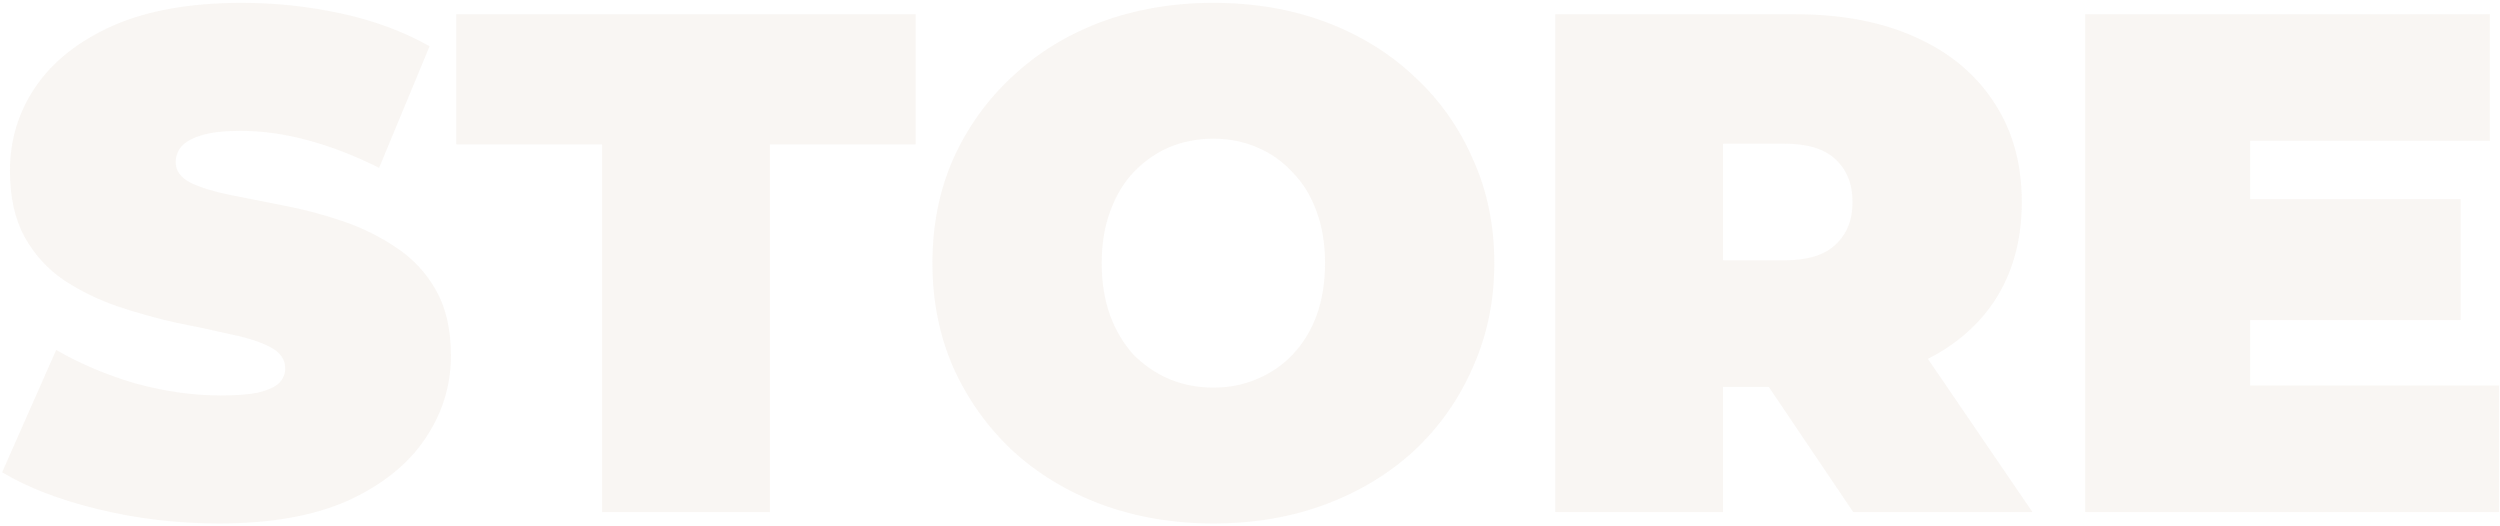 <svg xmlns="http://www.w3.org/2000/svg" width="703" height="148" viewBox="0 0 703 148" fill="none"><path opacity="0.174" d="M61.6 147.2C49.867 147.2 38.533 145.867 27.6 143.2C16.667 140.533 7.667 137.067 0.6 132.8L15.8 98.4C22.467 102.267 29.867 105.4 38 107.8C46.267 110.067 54.267 111.2 62 111.2C66.533 111.2 70.067 110.933 72.6 110.4C75.267 109.733 77.2 108.867 78.4 107.8C79.6 106.6 80.2 105.2 80.2 103.6C80.2 101.067 78.8 99.067 76 97.6C73.2 96.133 69.467 94.933 64.8 94C60.267 92.933 55.267 91.867 49.8 90.8C44.333 89.6 38.8 88.067 33.2 86.2C27.733 84.333 22.667 81.867 18 78.8C13.467 75.733 9.8 71.733 7 66.8C4.2 61.733 2.8 55.467 2.8 48C2.8 39.333 5.2 31.467 10 24.4C14.933 17.2 22.2 11.467 31.8 7.2C41.533 2.933 53.6 0.8 68 0.8C77.467 0.8 86.8 1.8 96 3.8C105.2 5.8 113.467 8.867 120.8 13L106.6 47.2C99.667 43.733 92.933 41.133 86.4 39.4C80 37.667 73.733 36.8 67.6 36.8C63.067 36.8 59.467 37.2 56.8 38C54.133 38.8 52.2 39.867 51 41.2C49.933 42.533 49.4 44 49.4 45.6C49.4 48 50.8 49.933 53.6 51.4C56.4 52.733 60.067 53.867 64.6 54.8C69.267 55.733 74.333 56.733 79.8 57.8C85.4 58.867 90.933 60.333 96.4 62.2C101.867 64.067 106.867 66.533 111.4 69.6C116.067 72.667 119.8 76.667 122.6 81.6C125.4 86.533 126.8 92.667 126.8 100C126.8 108.533 124.333 116.4 119.4 123.6C114.6 130.667 107.4 136.4 97.8 140.8C88.2 145.067 76.133 147.2 61.6 147.2ZM169.292 144V40.6H128.292V4H257.492V40.6H216.492V144H169.292ZM341.198 147.2C329.865 147.2 319.332 145.4 309.598 141.8C299.998 138.2 291.665 133.133 284.598 126.6C277.532 119.933 271.998 112.133 267.998 103.2C264.132 94.267 262.198 84.533 262.198 74C262.198 63.333 264.132 53.6 267.998 44.8C271.998 35.867 277.532 28.133 284.598 21.6C291.665 14.933 299.998 9.8 309.598 6.2C319.332 2.6 329.865 0.8 341.198 0.8C352.665 0.8 363.198 2.6 372.798 6.2C382.398 9.8 390.732 14.933 397.798 21.6C404.865 28.133 410.332 35.867 414.198 44.8C418.198 53.6 420.198 63.333 420.198 74C420.198 84.533 418.198 94.267 414.198 103.2C410.332 112.133 404.865 119.933 397.798 126.6C390.732 133.133 382.398 138.2 372.798 141.8C363.198 145.4 352.665 147.2 341.198 147.2ZM341.198 109C345.598 109 349.665 108.2 353.398 106.6C357.265 105 360.598 102.733 363.398 99.8C366.332 96.733 368.598 93.067 370.198 88.8C371.798 84.4 372.598 79.467 372.598 74C372.598 68.533 371.798 63.667 370.198 59.4C368.598 55 366.332 51.333 363.398 48.4C360.598 45.333 357.265 43 353.398 41.4C349.665 39.8 345.598 39 341.198 39C336.798 39 332.665 39.8 328.798 41.4C325.065 43 321.732 45.333 318.798 48.4C315.998 51.333 313.798 55 312.198 59.4C310.598 63.667 309.798 68.533 309.798 74C309.798 79.467 310.598 84.4 312.198 88.8C313.798 93.067 315.998 96.733 318.798 99.8C321.732 102.733 325.065 105 328.798 106.6C332.665 108.2 336.798 109 341.198 109ZM437.33 144V4H504.73C517.796 4 529.063 6.133 538.53 10.4C548.13 14.667 555.53 20.8 560.73 28.8C565.93 36.667 568.53 46 568.53 56.8C568.53 67.6 565.93 76.933 560.73 84.8C555.53 92.533 548.13 98.467 538.53 102.6C529.063 106.733 517.796 108.8 504.73 108.8H463.53L484.53 89.4V144H437.33ZM521.13 144L486.73 93H536.73L571.53 144H521.13ZM484.53 94.6L463.53 73.2H501.73C508.263 73.2 513.063 71.733 516.13 68.8C519.33 65.867 520.93 61.867 520.93 56.8C520.93 51.733 519.33 47.733 516.13 44.8C513.063 41.867 508.263 40.4 501.73 40.4H463.53L484.53 19V94.6ZM629.553 56H691.953V90H629.553V56ZM632.753 108.4H702.753V144H586.353V4H700.153V39.6H632.753V108.4Z" fill="#DFCBB9"></path></svg>
